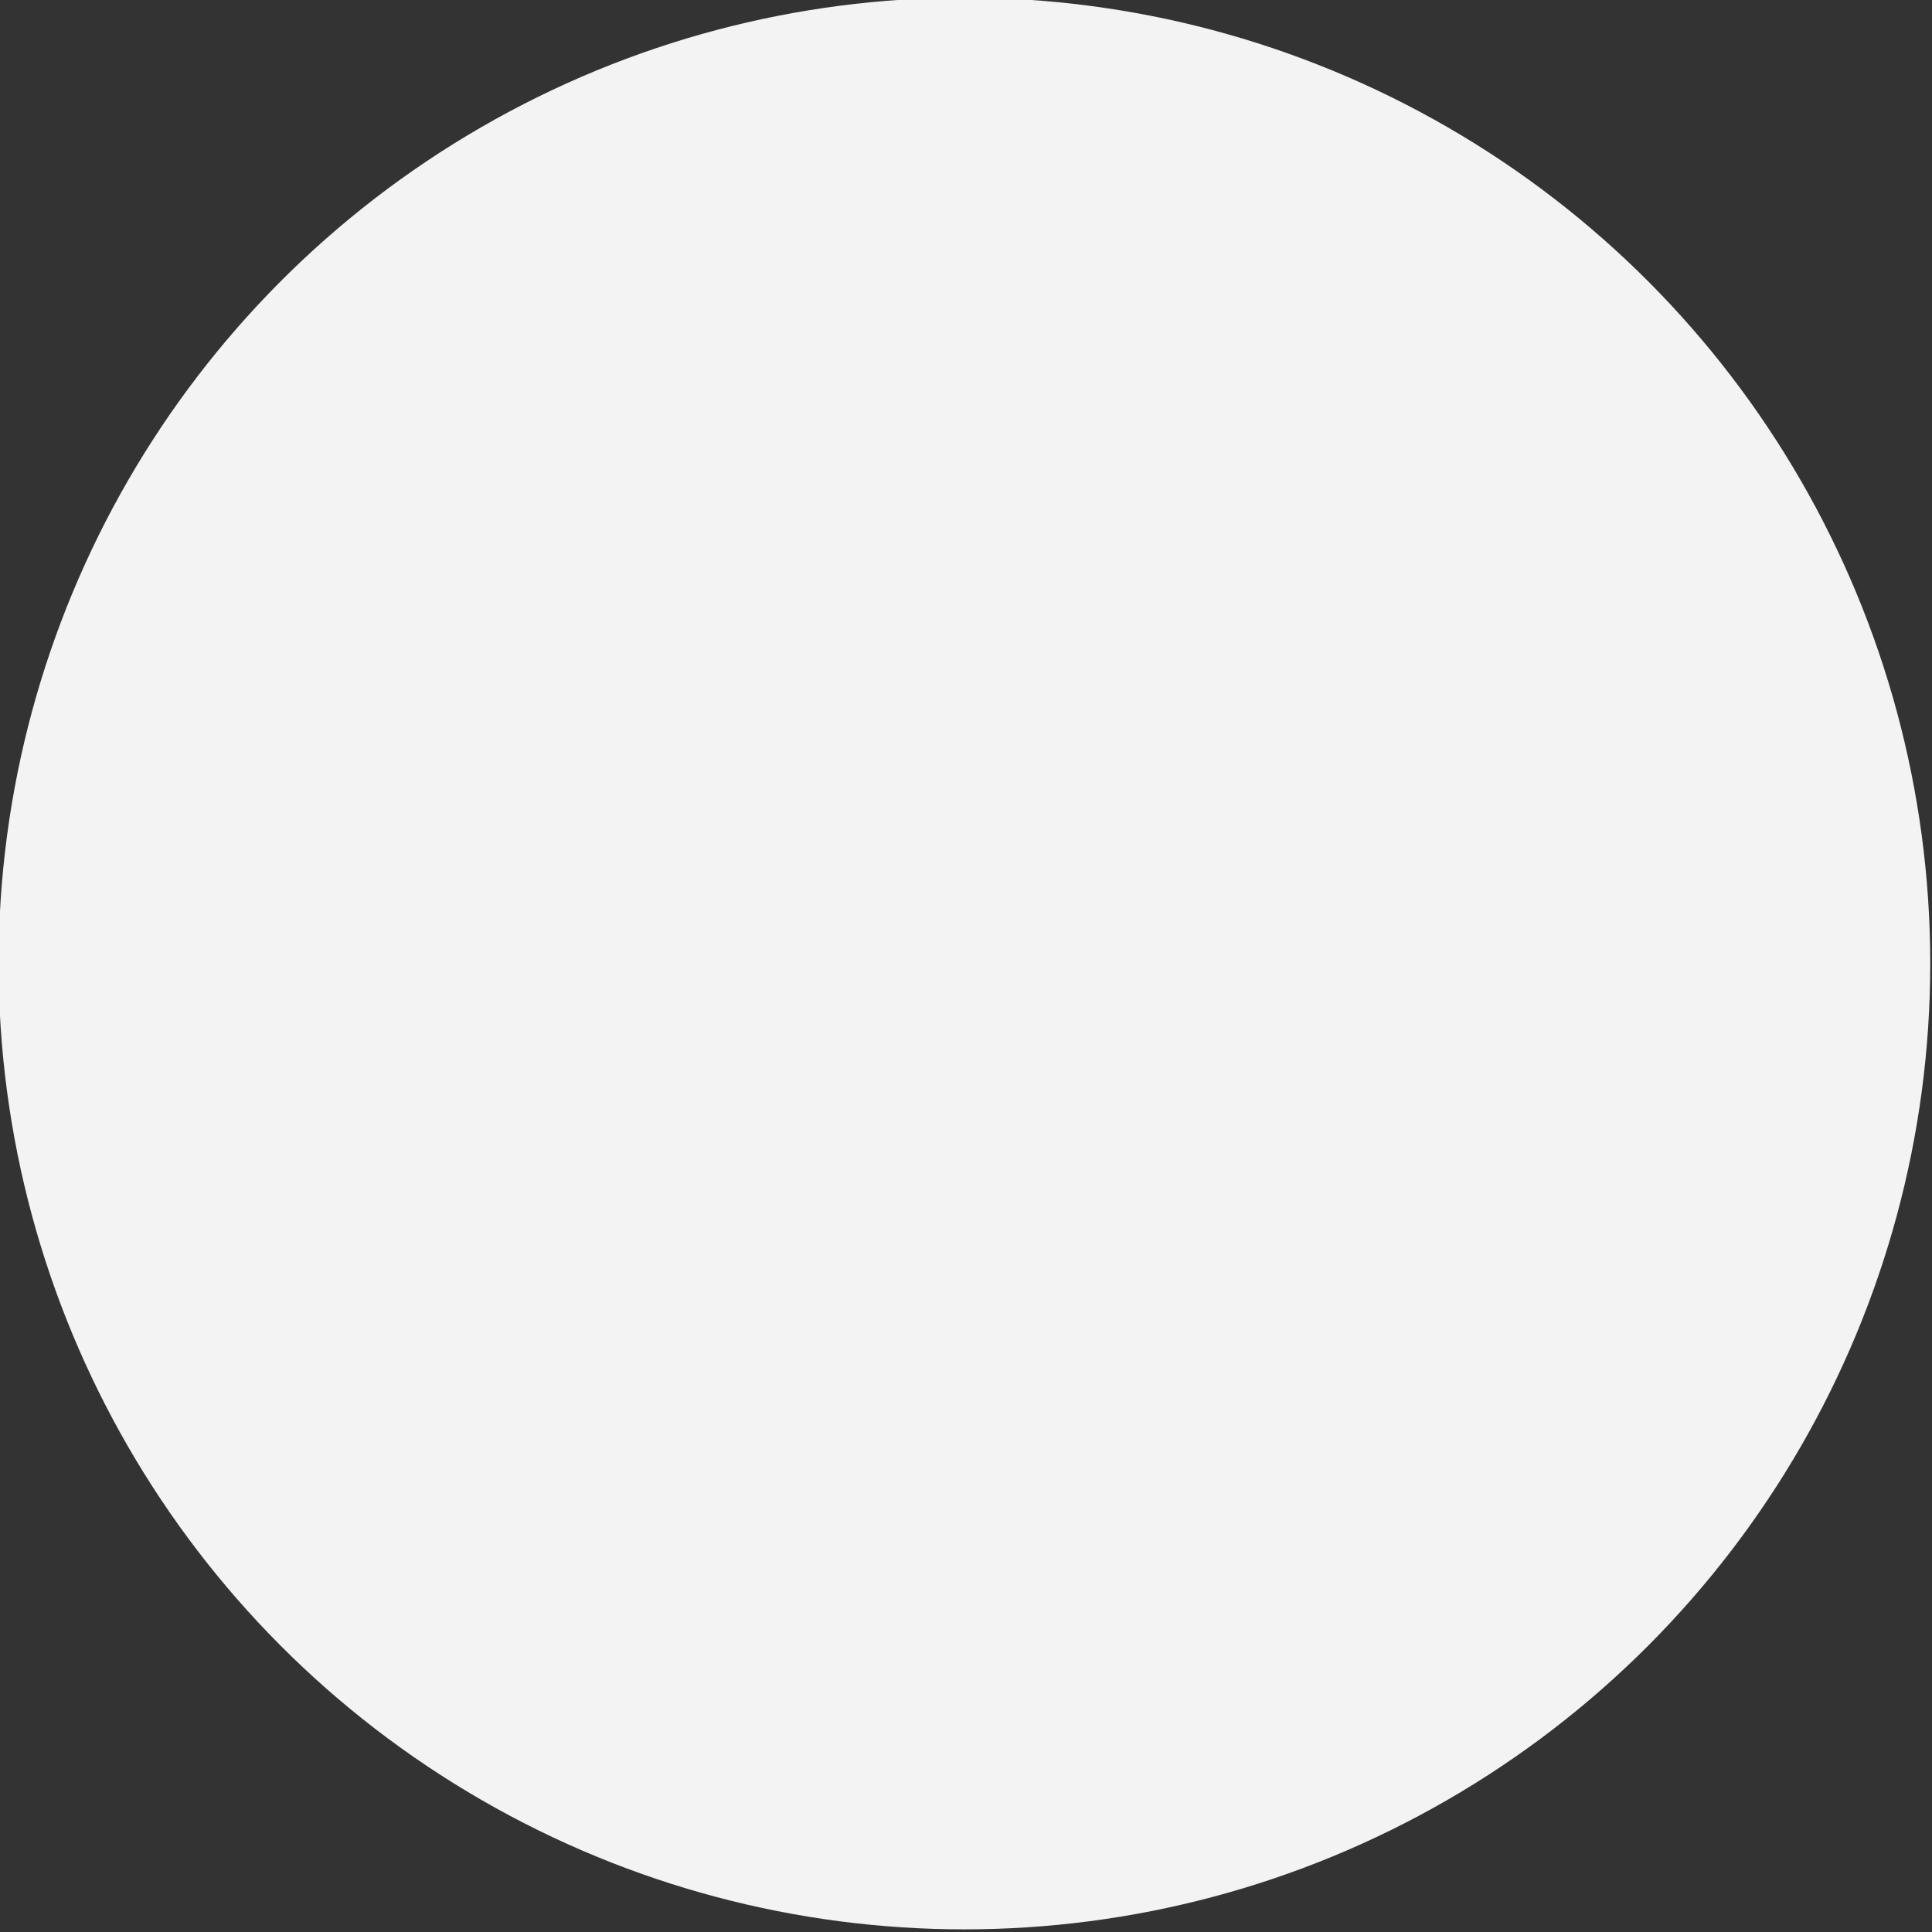 <?xml version="1.0" encoding="UTF-8" standalone="no"?>
<!DOCTYPE svg PUBLIC "-//W3C//DTD SVG 1.1//EN" "http://www.w3.org/Graphics/SVG/1.1/DTD/svg11.dtd">
<svg width="100%" height="100%" viewBox="0 0 240 240" version="1.1" xmlns="http://www.w3.org/2000/svg" xmlns:xlink="http://www.w3.org/1999/xlink" xml:space="preserve" xmlns:serif="http://www.serif.com/" style="fill-rule:evenodd;clip-rule:evenodd;stroke-linejoin:round;stroke-miterlimit:2;">
    <rect x="0" y="0" width="240" height="240" fill="#333333" stroke="none"/>
    <g transform="matrix(1,0,0,1,-405,-944)">
        <g transform="matrix(0.812,0,0,0.812,-692.544,-943.249)">
            <g transform="matrix(1.141,0,0,1.141,-91.93,545.023)">
                <circle cx="1394.5" cy="1688.5" r="129.5" style="fill:rgb(243,243,243);"/>
            </g>
        </g>
    </g>
</svg>
